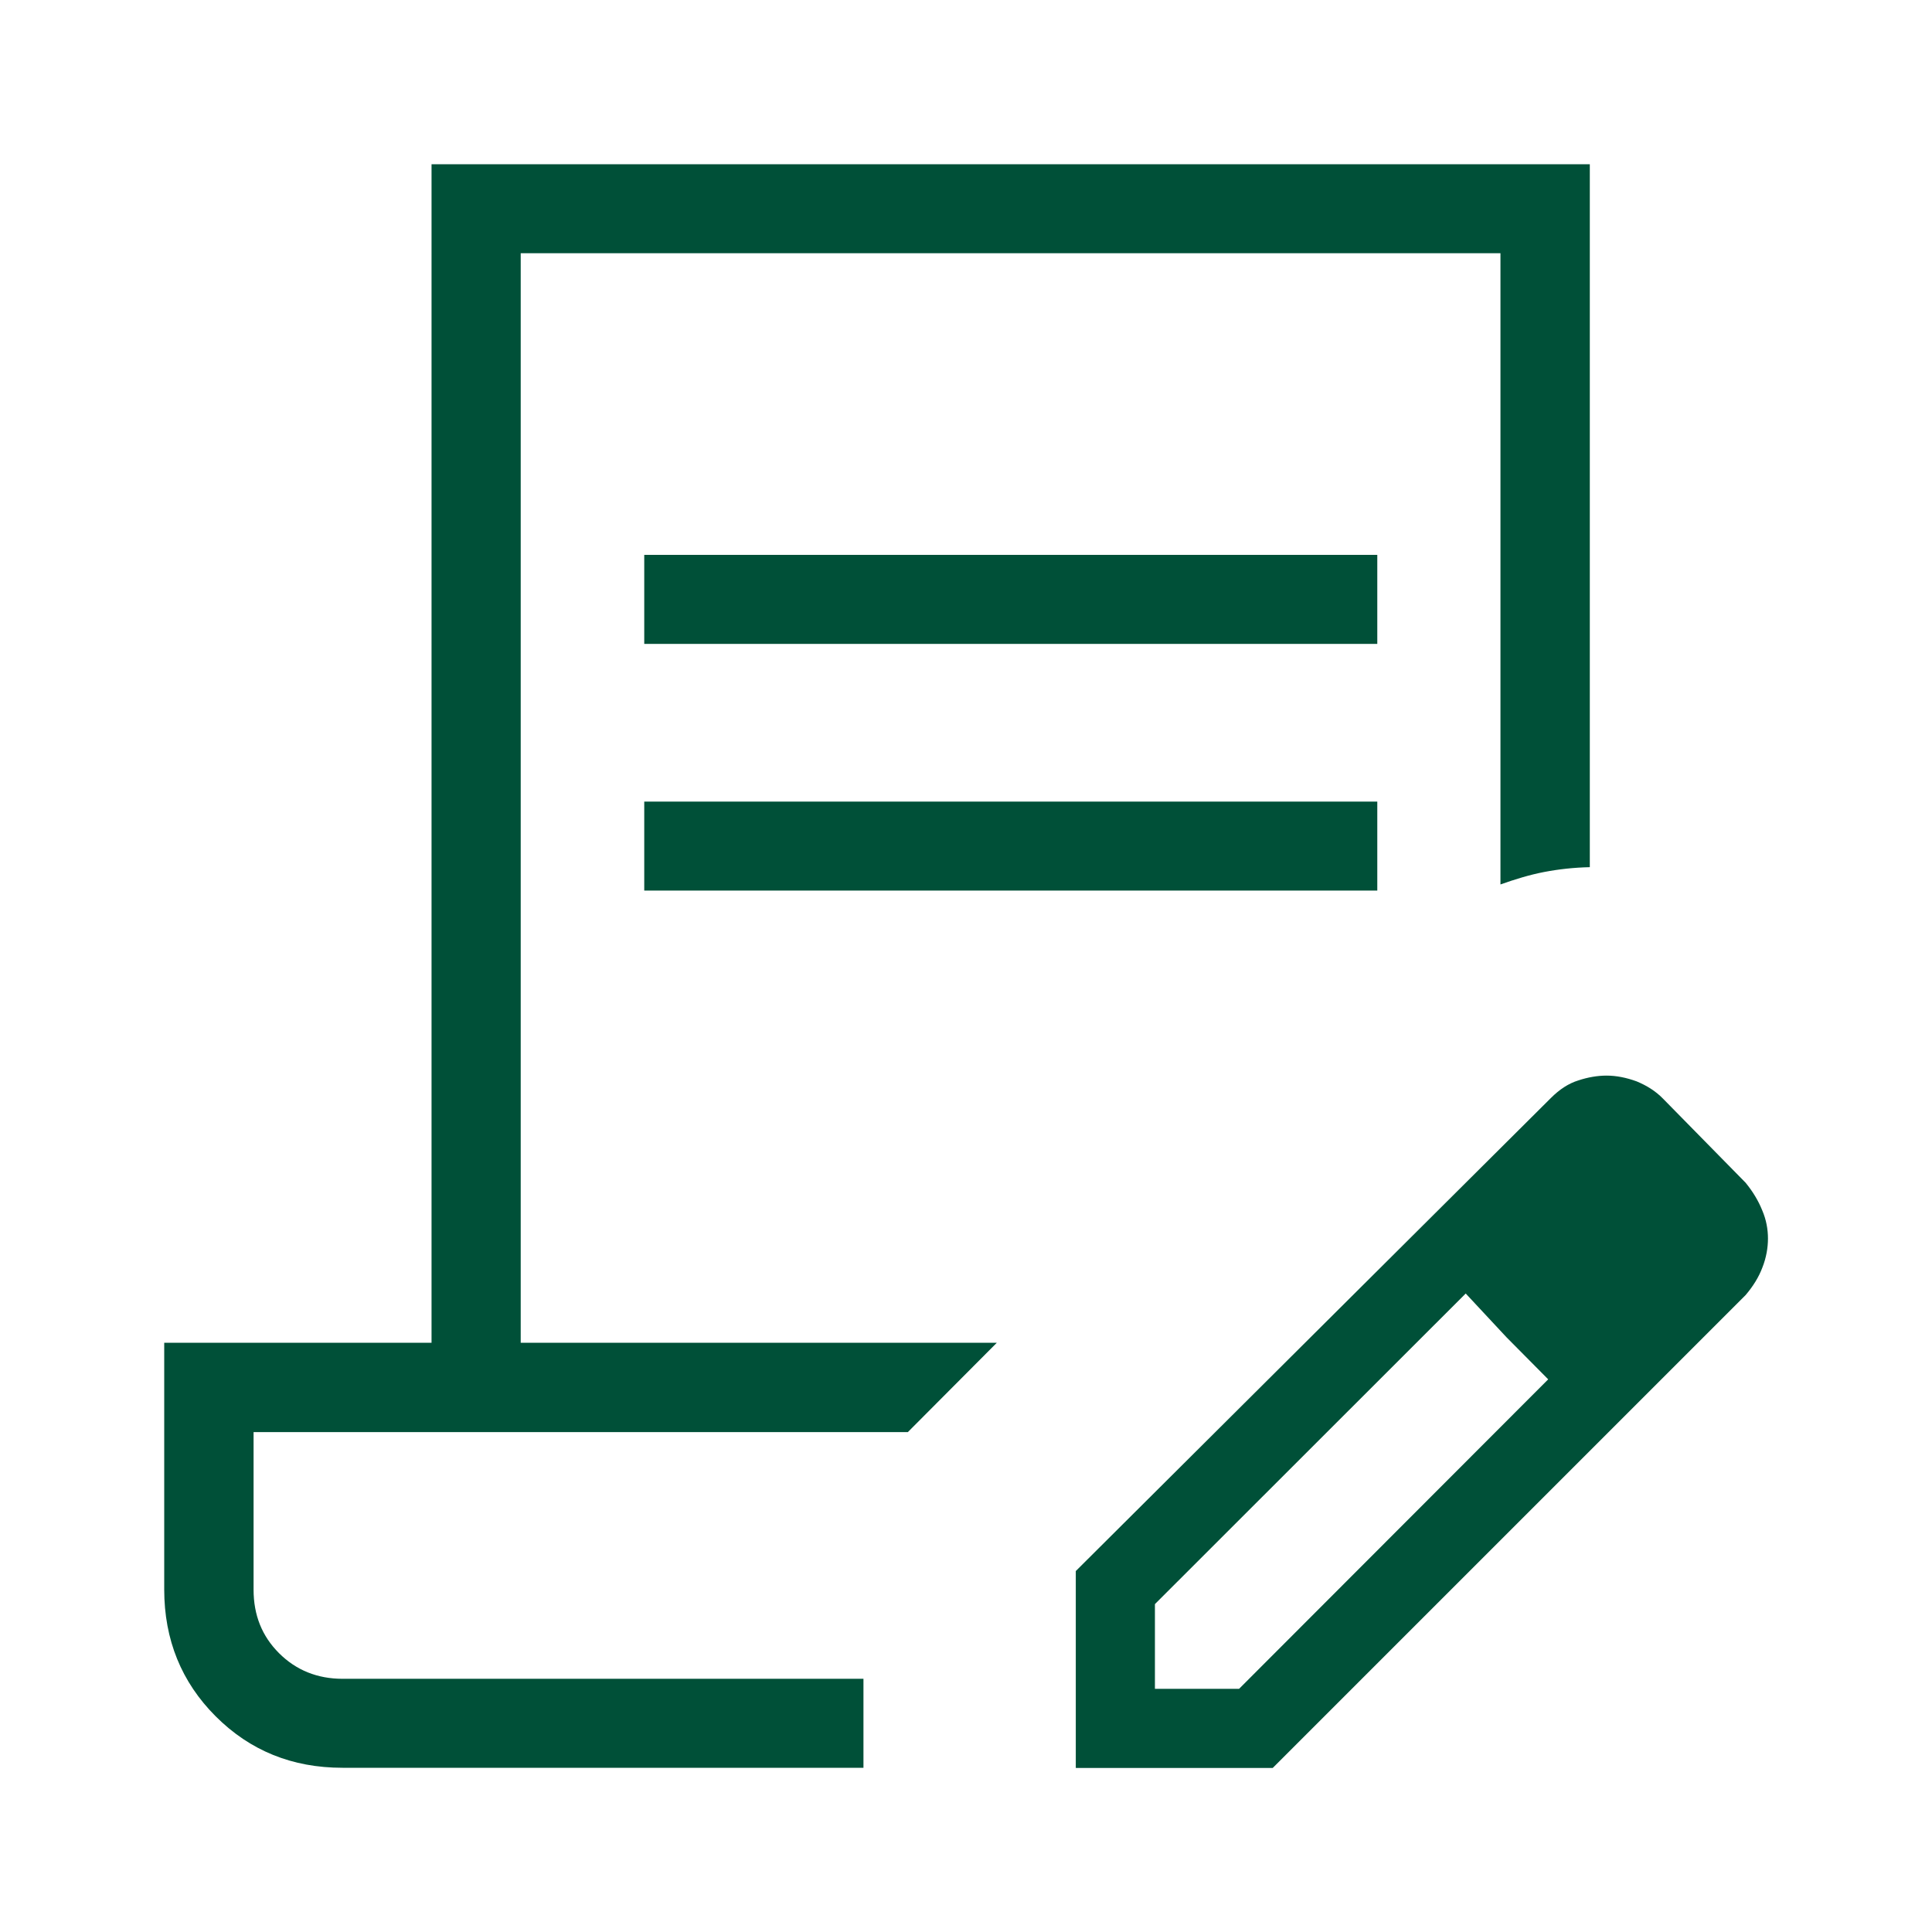 <?xml version="1.0" encoding="UTF-8"?><svg id="_レイヤー_2" xmlns="http://www.w3.org/2000/svg" width="104" height="104" xmlns:xlink="http://www.w3.org/1999/xlink" viewBox="0 0 104 104"><defs><style>.cls-1{fill:none;}.cls-1,.cls-2,.cls-3{stroke-width:0px;}.cls-4{mask:url(#mask);}.cls-2{fill:#ddd;}.cls-3{fill:#005038;}</style><mask id="mask" x="-10.33" y="-5.54" width="115.08" height="115.08" maskUnits="userSpaceOnUse"><g id="mask2_2_5"><rect class="cls-2" x="-10.33" y="-5.54" width="115.08" height="115.08"/></g></mask></defs><g id="obj"><g class="cls-4"><path class="cls-3" d="m34.68,34.66v-4.79h39.46v4.79h-39.46Zm0,13.28v-4.79h39.46v4.79h-39.46Zm11.8,47.22h-28.04c-2.71,0-4.98-.92-6.83-2.77-1.84-1.84-2.77-4.12-2.77-6.83v-13.28h14.39V8.84h62.35v37.84c-.87.02-1.68.11-2.46.26s-1.56.39-2.35.67V13.63H28.03v58.65h25.63l-4.79,4.81H13.65v8.48c0,1.37.45,2.5,1.37,3.42.92.92,2.07,1.38,3.42,1.38h28.04v4.79Zm11.43,0v-10.59l25.57-25.46c.47-.47.96-.79,1.48-.95.51-.17,1.03-.26,1.52-.26.53,0,1.07.11,1.62.31.53.22,1.01.51,1.42.93l4.45,4.53c.39.48.68.96.89,1.48.22.51.31,1.03.31,1.52s-.09,1.03-.3,1.56c-.19.51-.5,1.01-.9,1.48l-25.46,25.46h-10.59Zm4.25-4.25h4.54l16.64-16.66-2.25-2.27-2.19-2.35-16.73,16.72v4.56Zm18.93-18.93l-2.19-2.35,4.45,4.62-2.25-2.27Z"/></g><rect class="cls-1" width="104" height="104"/></g></svg>